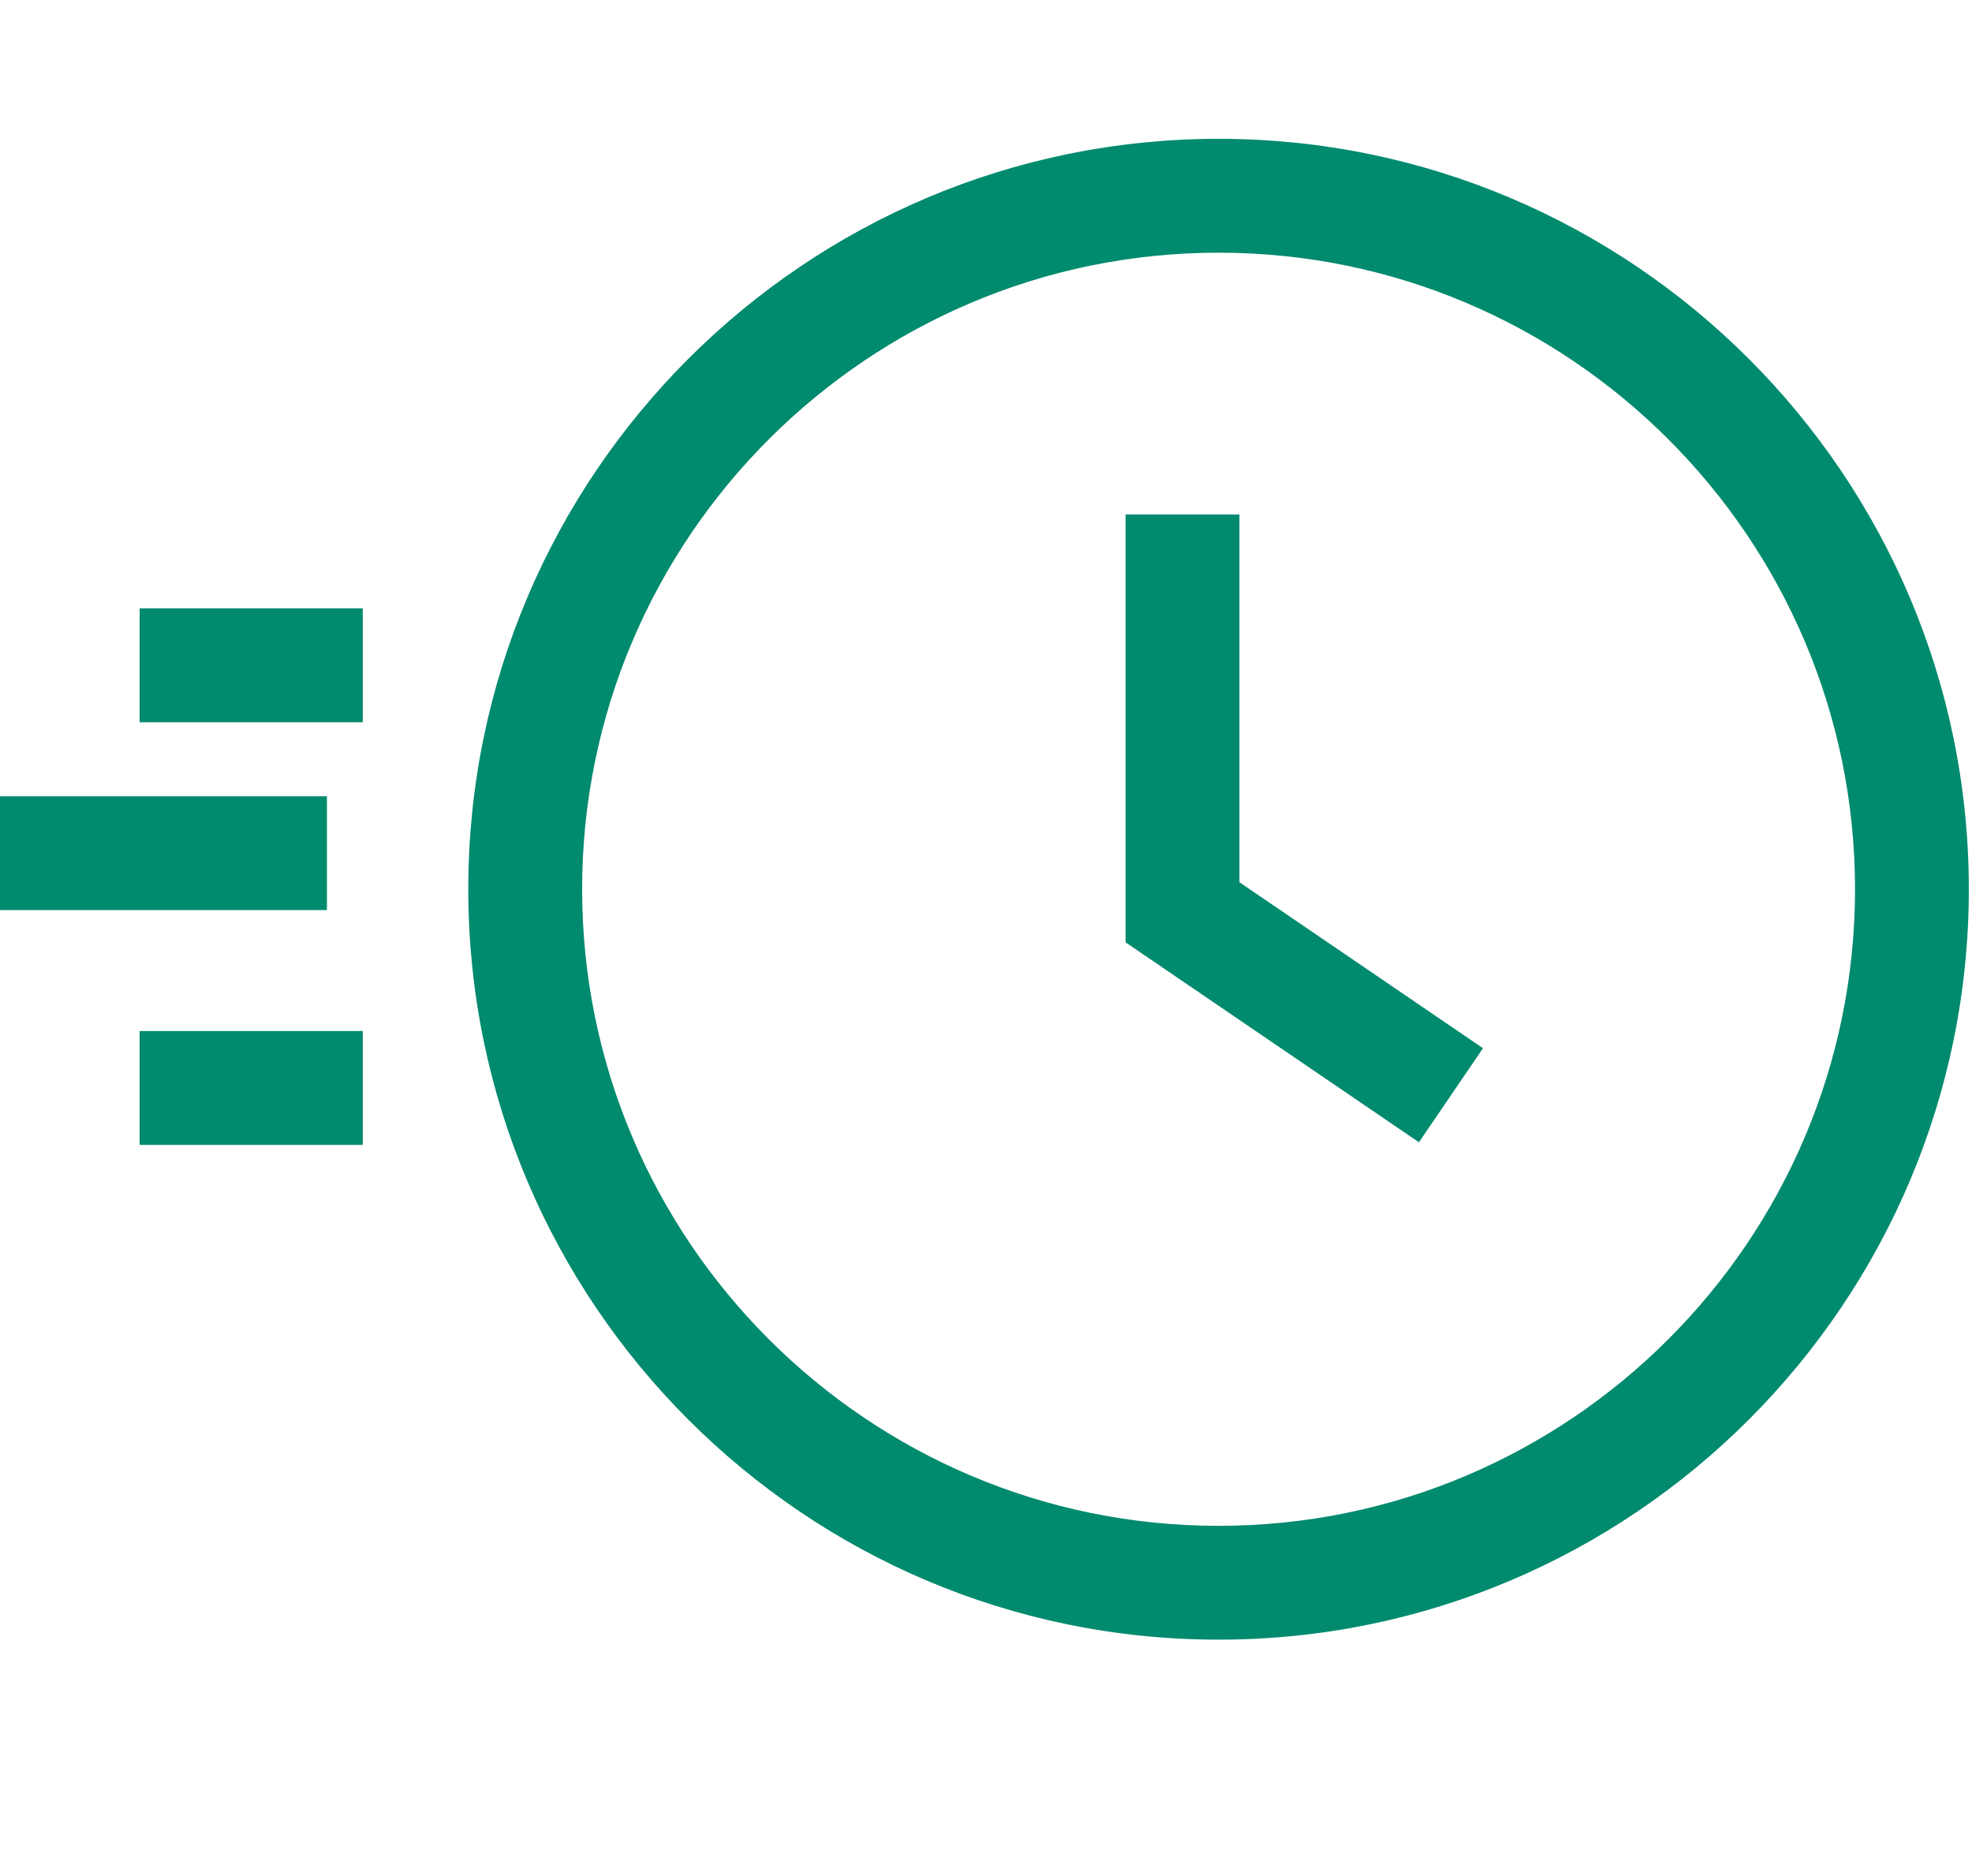 <?xml version="1.0" encoding="utf-8"?>
<svg width="41px" height="39px" viewbox="0 0 41 39" version="1.1" xmlns:xlink="http://www.w3.org/1999/xlink" xmlns="http://www.w3.org/2000/svg">
  <defs>
    <path d="M0 0L40.95 0L40.95 39L0 39L0 0Z" id="path_1" />
    <clipPath id="mask_1">
      <use xlink:href="#path_1" />
    </clipPath>
  </defs>
  <g id="speed">
    <path d="M0 0L40.95 0L40.95 39L0 39L0 0Z" id="Background" fill="none" fill-rule="evenodd" stroke="none" />
    <g clip-path="url(#mask_1)">
      <path d="M9.761 15.6C9.761 6.998 16.759 0 25.36 0C33.962 0 40.959 6.998 40.959 15.6C40.959 24.202 33.962 31.2 25.36 31.2C16.759 31.2 9.761 24.202 9.761 15.6L9.761 15.6ZM25.36 28.834C18.064 28.834 12.128 22.897 12.128 15.6C12.128 8.303 18.064 2.367 25.36 2.367C32.657 2.367 38.593 8.303 38.593 15.6C38.593 22.897 32.657 28.834 25.36 28.834L25.36 28.834ZM25.794 7.81L25.794 15.454L30.858 18.905L29.526 20.86L23.427 16.704L23.427 7.81L25.794 7.81L25.794 7.81ZM2.928 9.762L7.567 9.762L7.567 12.129L2.928 12.129L2.928 9.762L2.928 9.762ZM0 13.667L6.822 13.667L6.822 16.033L0 16.033L0 13.667L0 13.667ZM7.567 18.548L2.928 18.548L2.928 20.915L7.567 20.915L7.567 18.548L7.567 18.548Z" transform="translate(-0.025 2.886)" id="Mask" fill="#008A6E" fill-rule="evenodd" stroke="none" />
    </g>
  </g>
</svg>